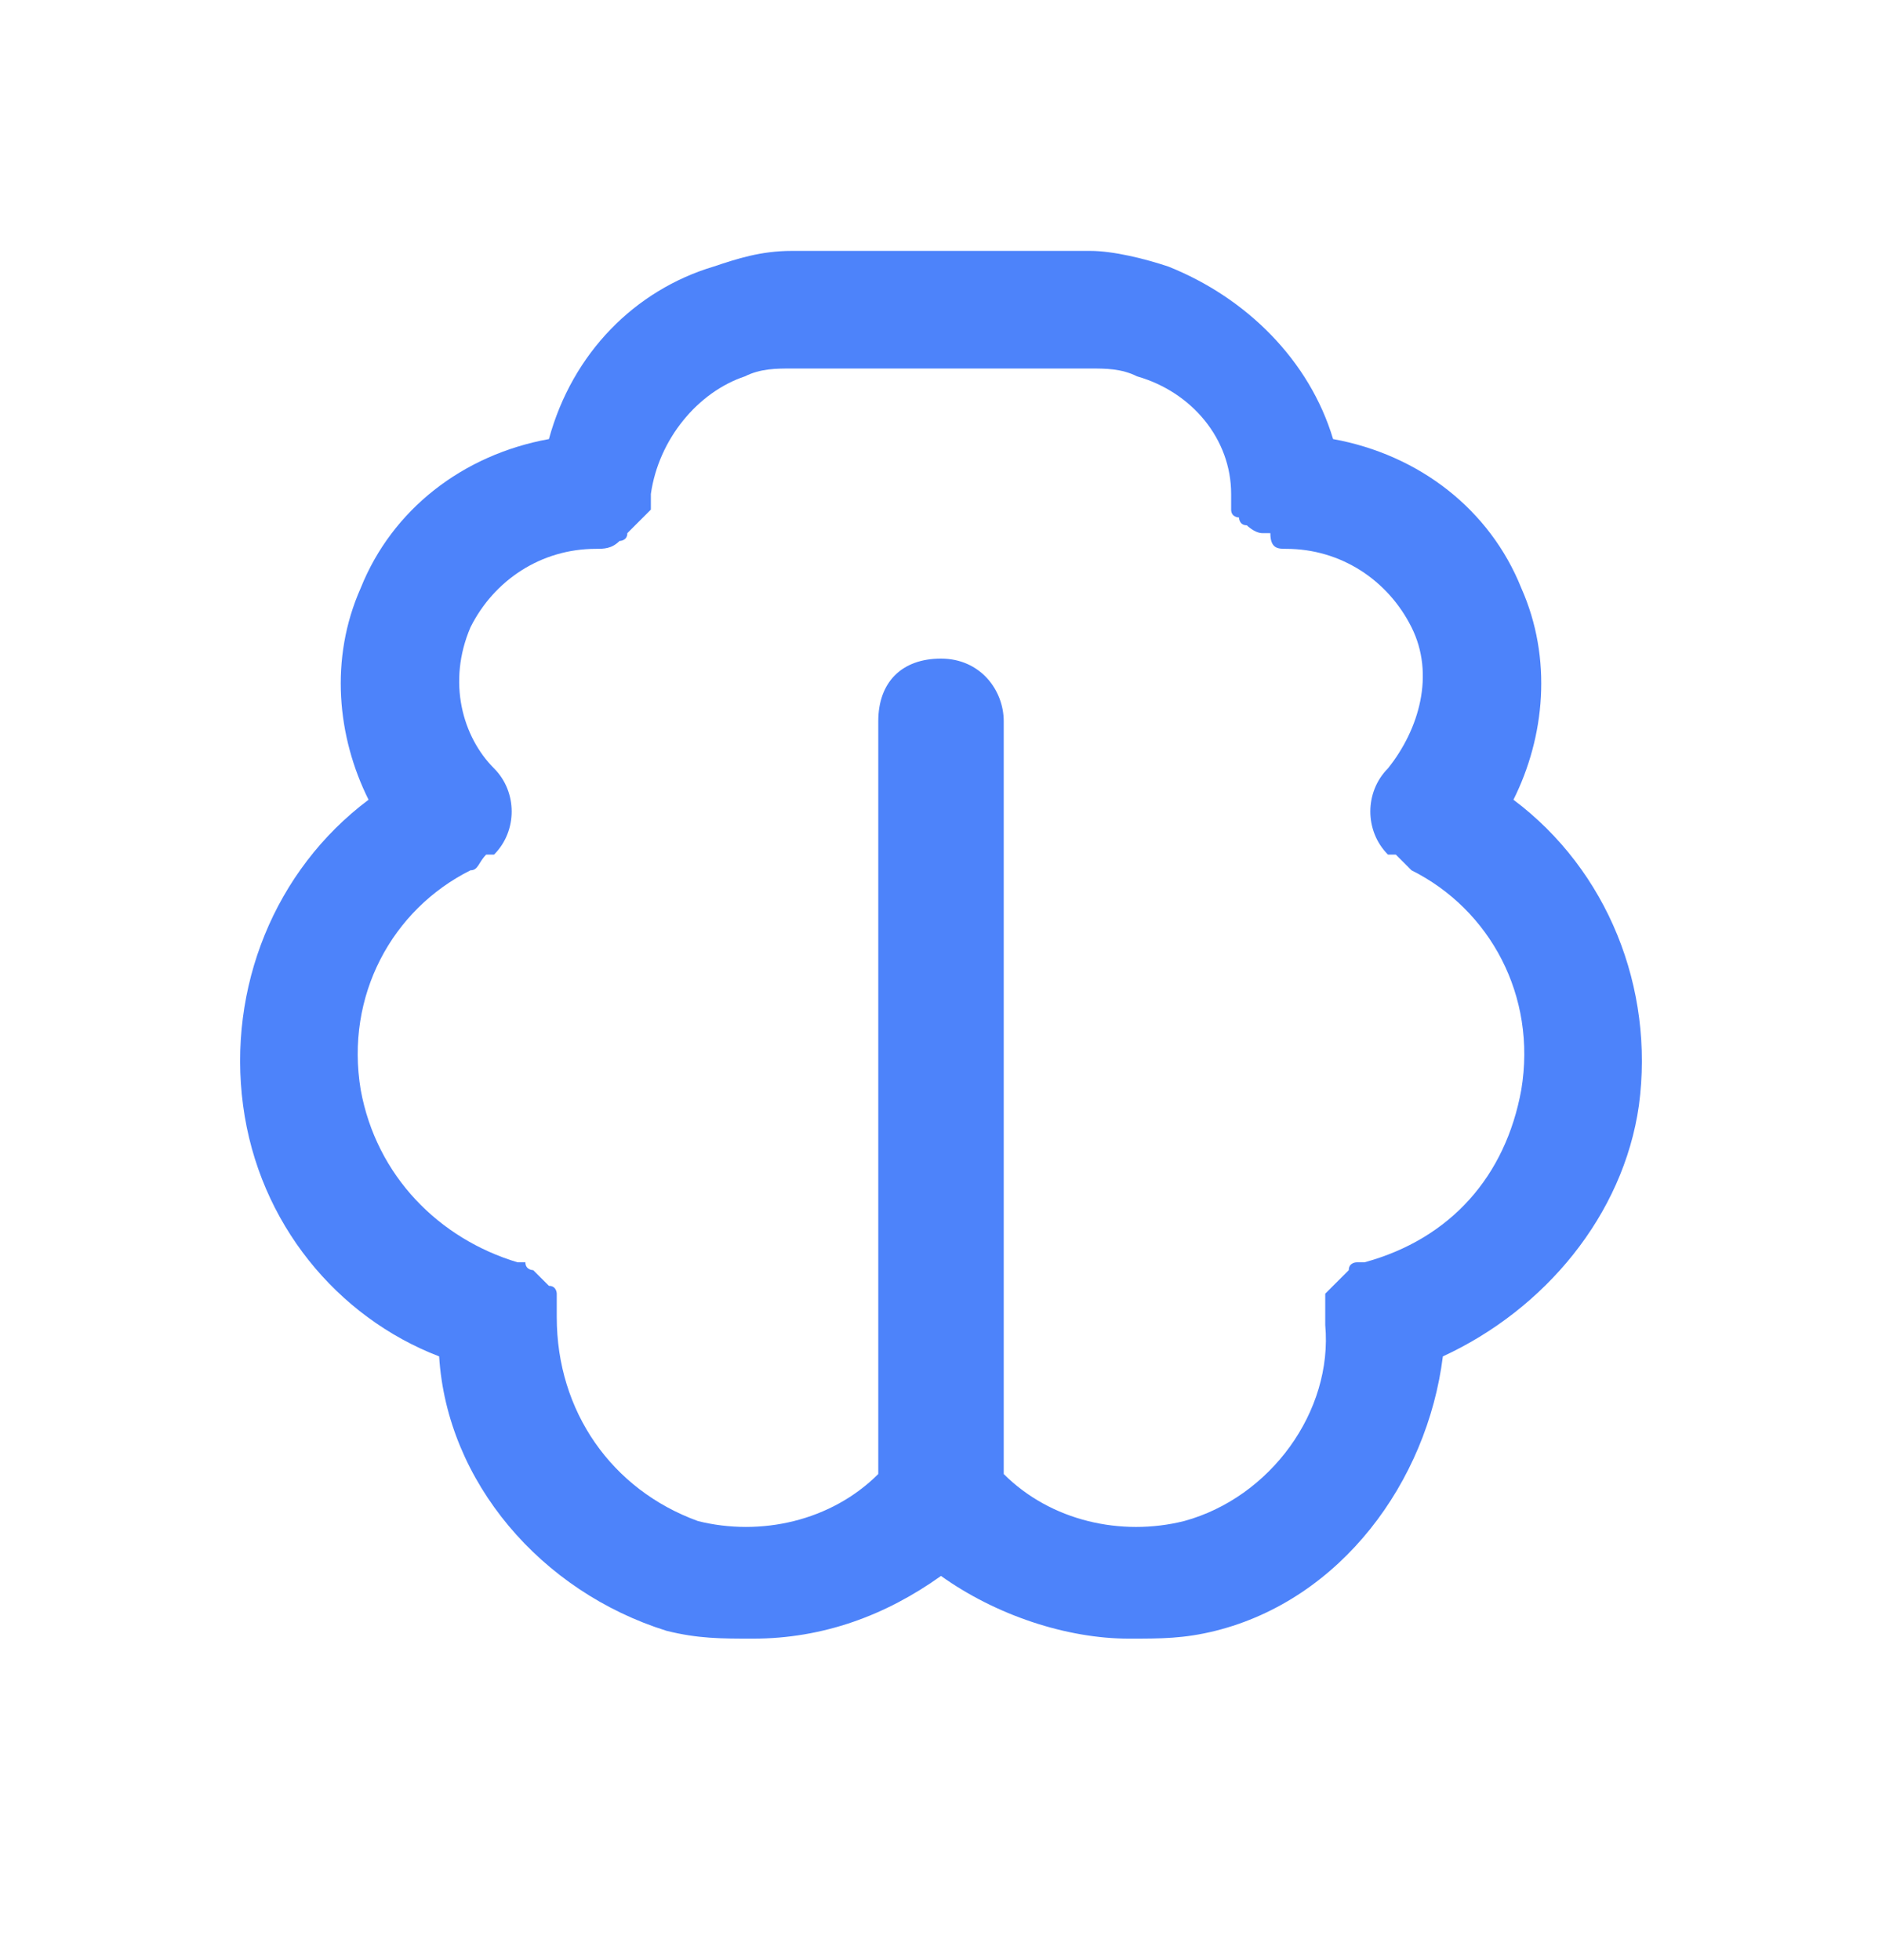 <?xml version="1.0" encoding="UTF-8"?>
<svg xmlns="http://www.w3.org/2000/svg" width="24" height="25" fill="#4d83fa" viewBox="0 0 24 25" data-library="gosweb_med" data-icon="brain" data-color="#4d83fa">
  <path d="M19.3,10.2c0.4-0.8,0.5-1.8,0.1-2.7c-0.4-1-1.3-1.7-2.4-1.9c-0.3-1-1.1-1.8-2.1-2.2c-0.3-0.1-0.7-0.2-1-0.2H12   c0,0,0,0,0,0s0,0,0,0h-1.9c-0.4,0-0.7,0.1-1,0.2C8.1,3.7,7.3,4.5,7,5.6C5.9,5.8,5,6.5,4.6,7.5c-0.4,0.9-0.3,1.9,0.1,2.7   c-1.2,0.9-1.8,2.4-1.6,3.9c0.2,1.5,1.2,2.7,2.5,3.2c0.1,1.6,1.3,3,2.9,3.5c0.4,0.1,0.7,0.1,1.1,0.1c0.9,0,1.7-0.3,2.4-0.8   c0.7,0.5,1.6,0.8,2.4,0.8c0.4,0,0.7,0,1.1-0.1c1.6-0.4,2.7-1.9,2.9-3.5c1.3-0.6,2.3-1.8,2.5-3.2C21.1,12.6,20.5,11.1,19.3,10.2z    M19.4,13.9c-0.2,1.1-0.9,1.9-2,2.2c0,0,0,0-0.1,0c0,0-0.1,0-0.1,0.1c0,0-0.1,0.1-0.1,0.1c0,0-0.1,0.1-0.1,0.1c0,0-0.1,0.1-0.1,0.1   c0,0,0,0.1,0,0.1c0,0.1,0,0.1,0,0.2c0,0,0,0,0,0.1c0.1,1.1-0.7,2.2-1.8,2.5c-0.8,0.2-1.7,0-2.3-0.6V9.2c0-0.4-0.3-0.8-0.8-0.8   s-0.8,0.3-0.8,0.8v9.6c-0.6,0.6-1.5,0.8-2.3,0.6C7.8,19,7.1,18,7.1,16.8c0,0,0-0.1,0-0.1c0-0.1,0-0.1,0-0.1c0,0,0-0.1,0-0.1   c0,0,0-0.1-0.1-0.1c0,0-0.1-0.1-0.1-0.1c0,0-0.1-0.1-0.1-0.1c0,0-0.1,0-0.1-0.1c0,0,0,0-0.1,0c-1-0.3-1.8-1.1-2-2.2   C4.4,12.7,5,11.6,6,11.1c0.1,0,0.1-0.1,0.2-0.2c0,0,0,0,0.1,0c0.3-0.3,0.3-0.8,0-1.1C5.9,9.4,5.7,8.7,6,8C6.3,7.4,6.9,7,7.6,7   c0,0,0,0,0,0c0.1,0,0.2,0,0.3-0.1c0,0,0.1,0,0.1-0.1c0,0,0.1-0.1,0.1-0.1c0,0,0.1-0.1,0.1-0.1c0,0,0.1-0.1,0.1-0.1c0,0,0-0.1,0-0.1   c0,0,0-0.1,0-0.1C8.4,5.6,8.9,5,9.5,4.8c0.2-0.1,0.4-0.1,0.6-0.1H12c0,0,0,0,0,0s0,0,0,0h1.9c0.2,0,0.4,0,0.6,0.1   c0.7,0.2,1.2,0.8,1.2,1.5c0,0,0,0.1,0,0.1c0,0,0,0.1,0,0.1c0,0.1,0.1,0.1,0.1,0.1c0,0,0,0.1,0.1,0.1c0,0,0.1,0.1,0.2,0.1   c0,0,0,0,0.1,0C16.2,7,16.3,7,16.4,7c0,0,0,0,0,0C17.1,7,17.7,7.4,18,8c0.3,0.6,0.1,1.3-0.3,1.8c-0.3,0.3-0.3,0.8,0,1.1   c0,0,0,0,0.1,0c0.1,0.1,0.1,0.1,0.2,0.2C19,11.6,19.6,12.7,19.4,13.9z"></path>
</svg>
